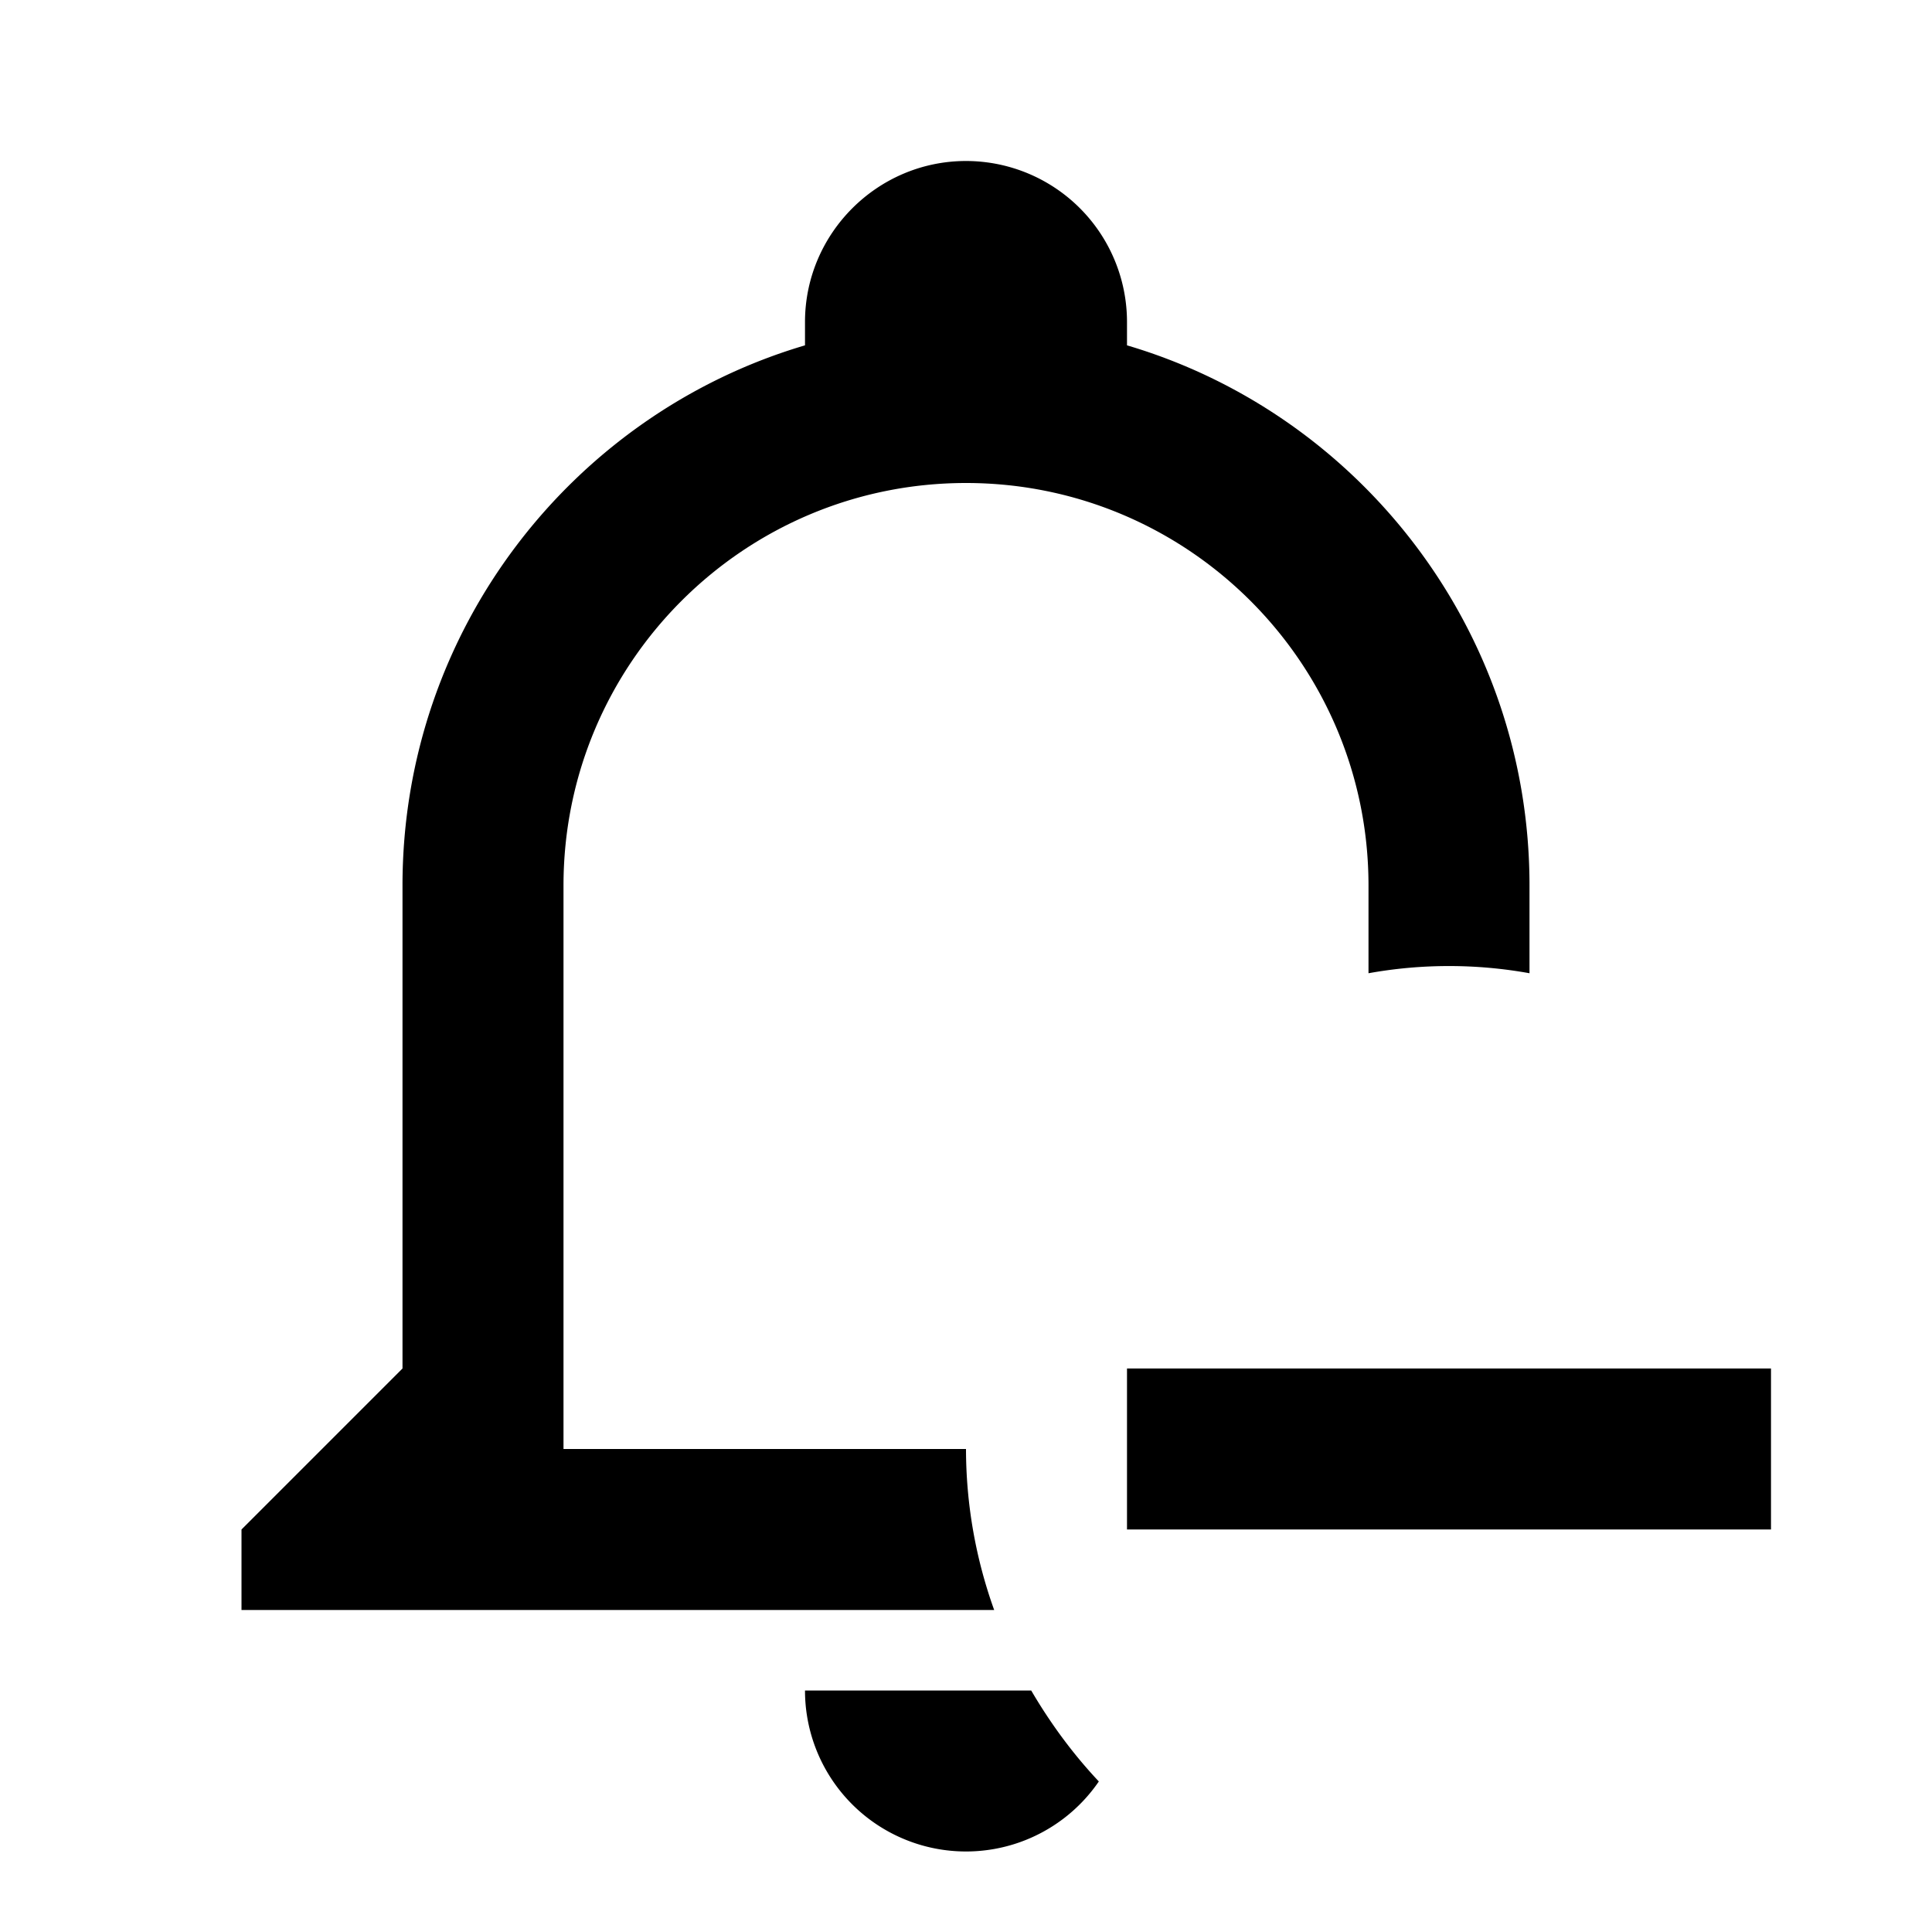 <svg xmlns="http://www.w3.org/2000/svg" viewBox="0 0 24 24"><path d="M12 2c-1.1 0-2 .9-2 2v.29C7.12 5.14 5 7.82 5 11v6l-2 2v1h9.35a5.93 5.93 0 0 1-.35-2H7v-7c0-2.76 2.24-5 5-5s5 2.24 5 5v1.09a5.634 5.634 0 0 1 2 0V11c0-3.18-2.12-5.86-5-6.71V4a2 2 0 0 0-2-2m2 15v2h8v-2m-12 4a2 2 0 0 0 3.65 1.13c-.32-.34-.6-.72-.84-1.13H10z"/></svg>